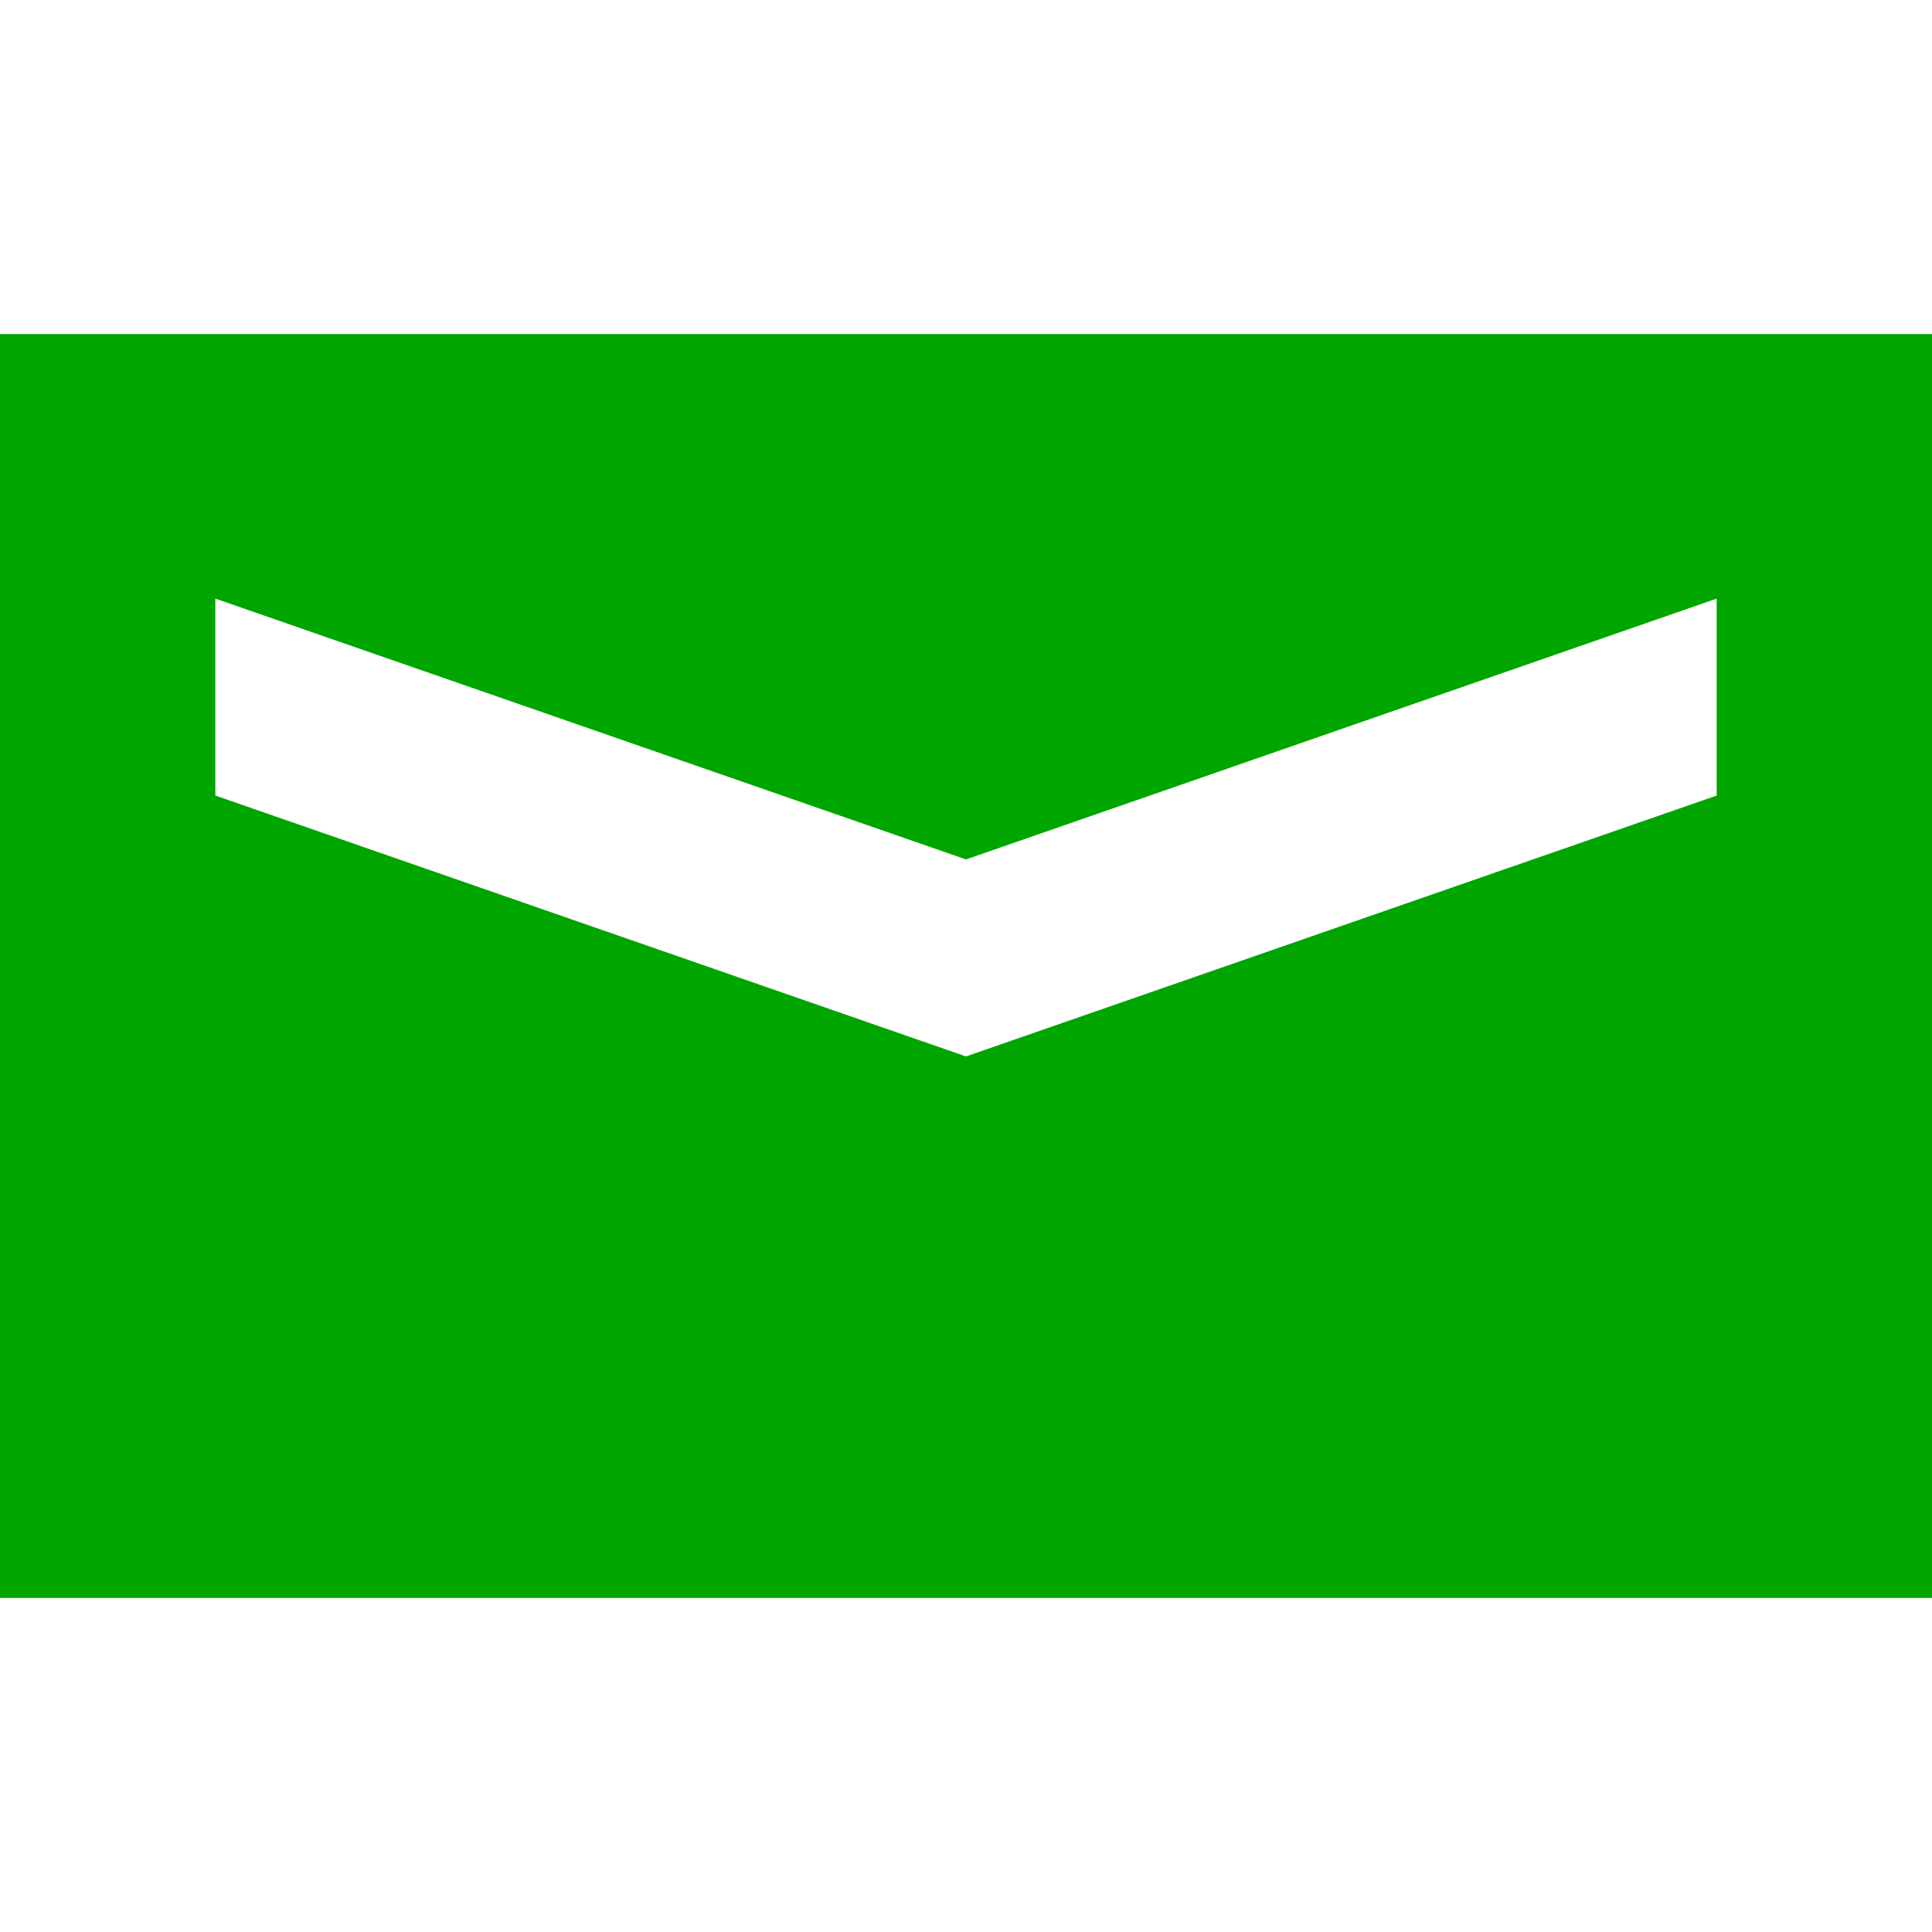 <svg width="31" height="31" viewBox="0 0 31 31" fill="none" xmlns="http://www.w3.org/2000/svg">
<path d="M31 25.64H-1.90735e-06V5.36H31V25.64ZM27.545 9.605L15.5 13.79L3.455 9.605V12.765L15.5 16.951L27.545 12.765V9.605Z" fill="#00A500"/>
</svg>

